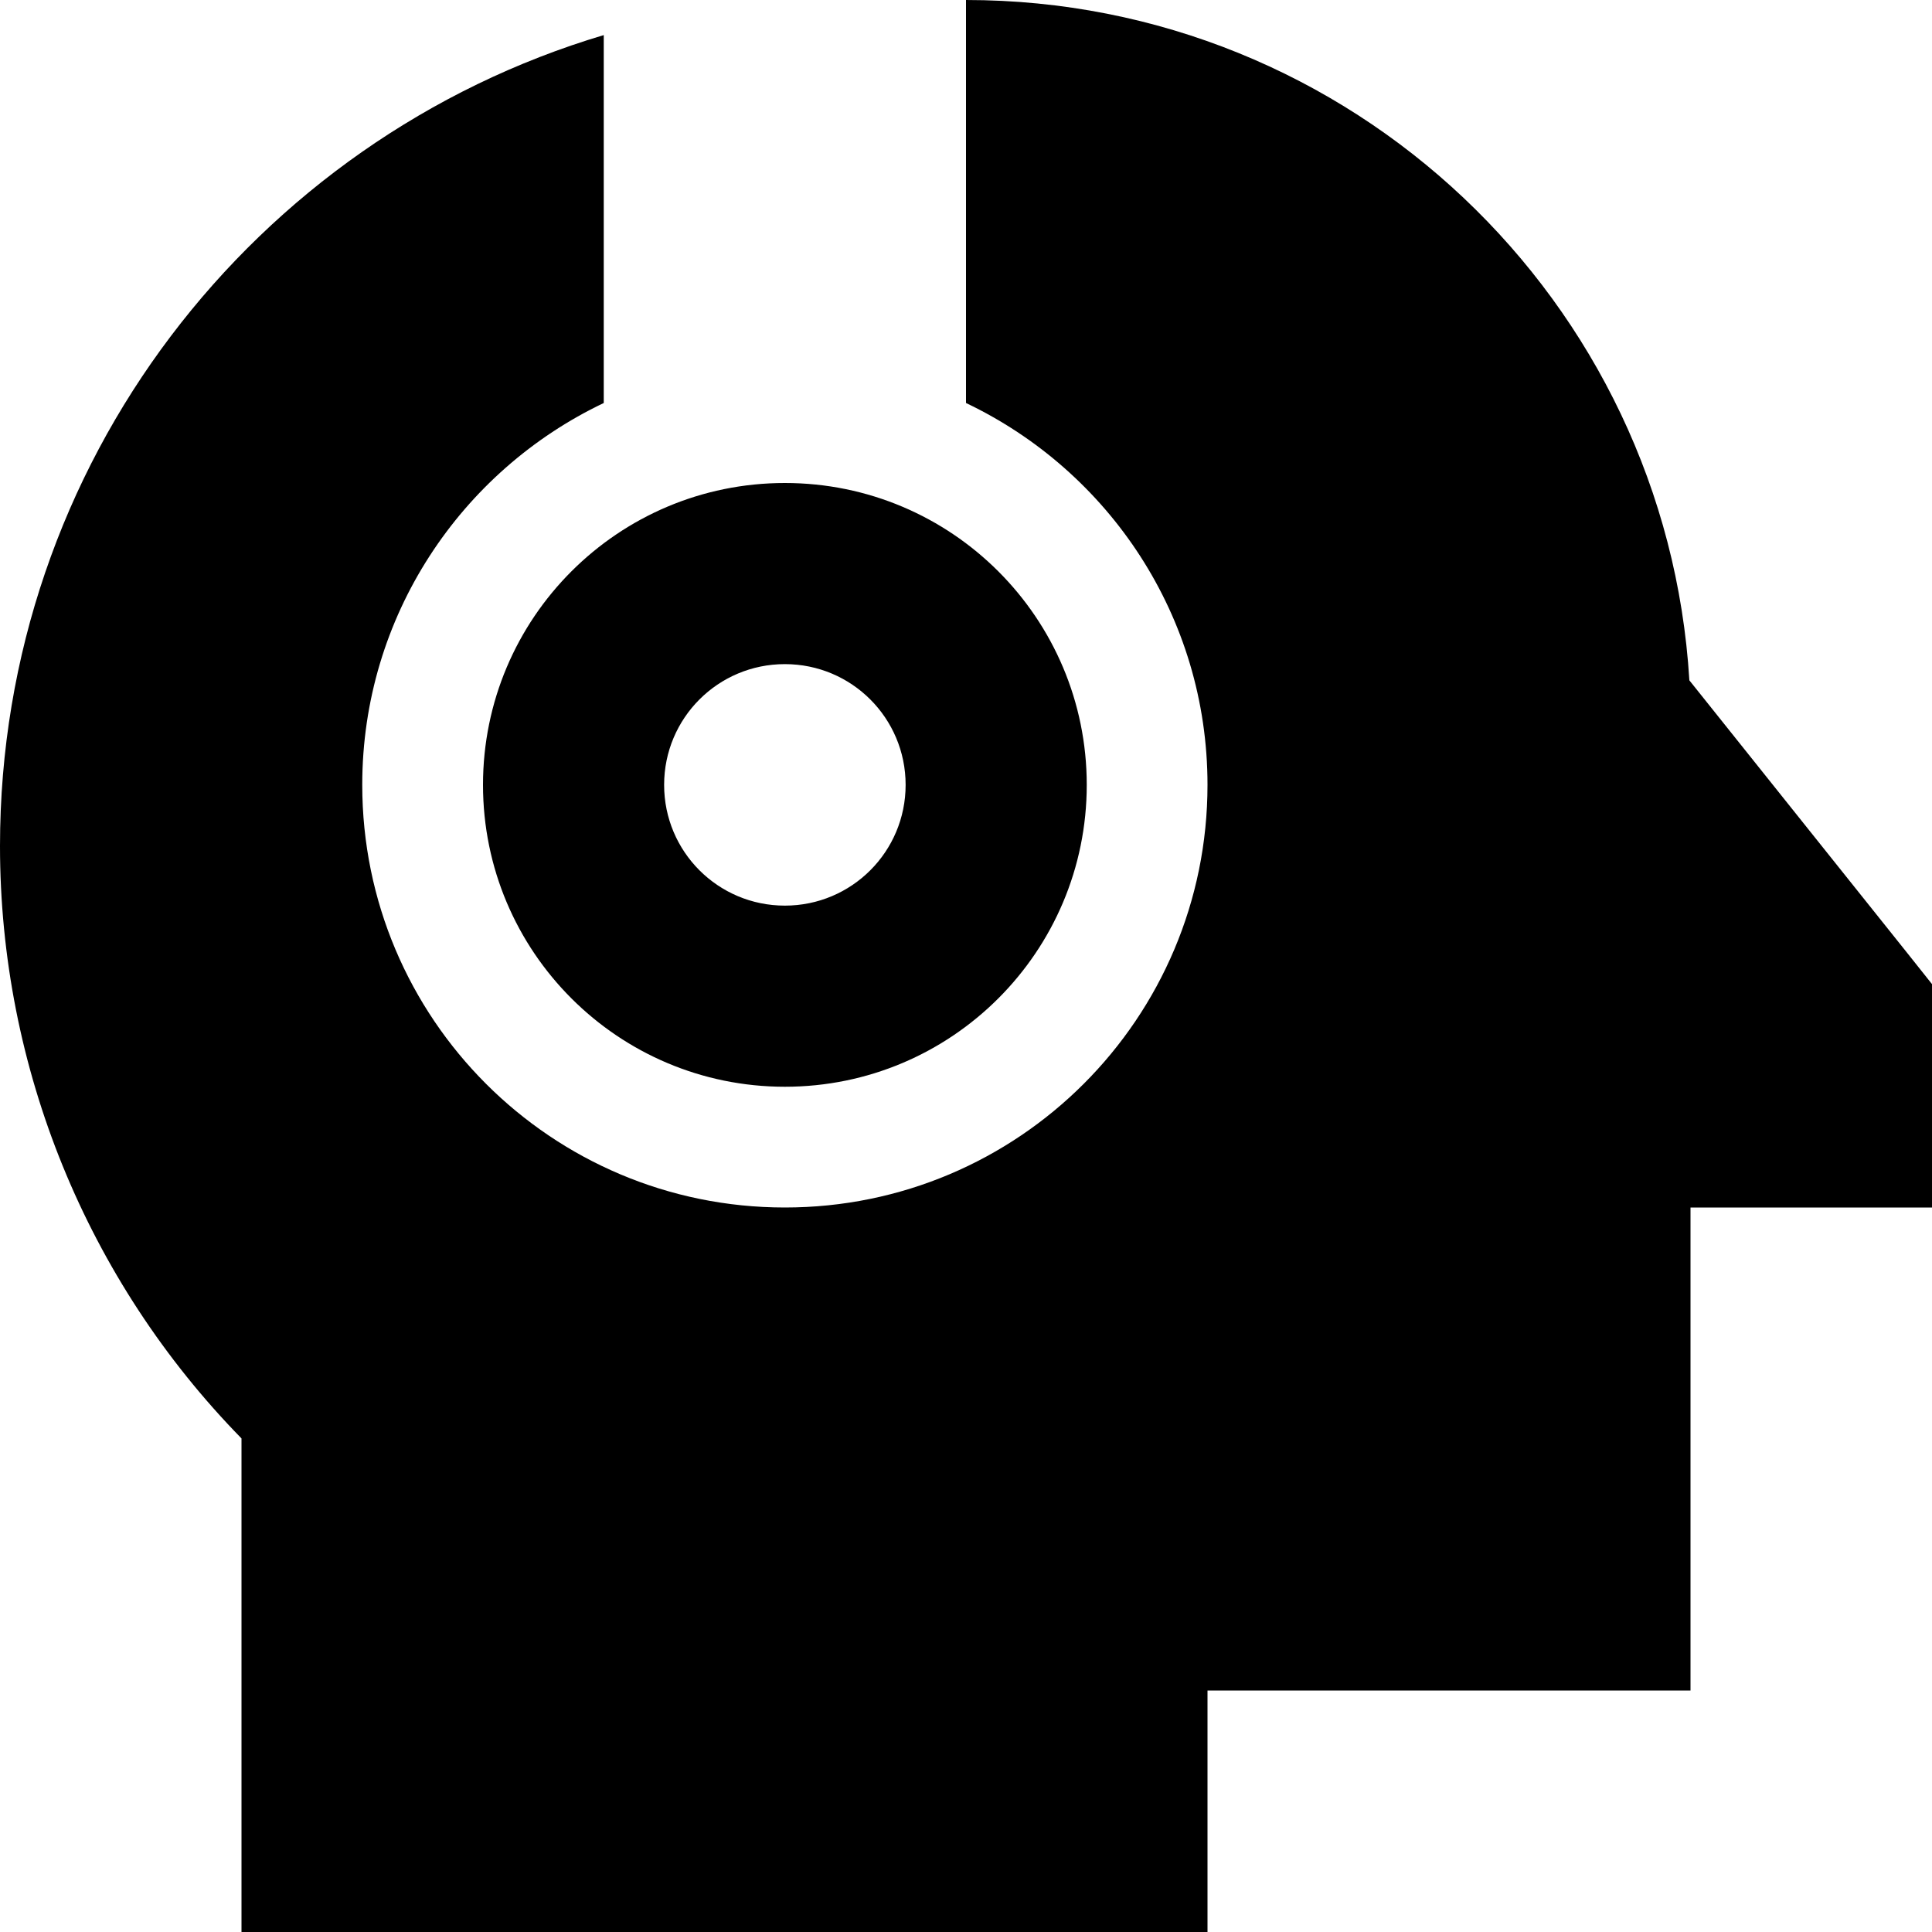 <svg xmlns="http://www.w3.org/2000/svg" viewBox="0 0 512 512"><!--! Font Awesome Pro 6.2.0 by @fontawesome - https://fontawesome.com License - https://fontawesome.com/license (Commercial License) Copyright 2022 Fonticons, Inc. --><path d="M160 106.8V9.3C67.4 36.9 0 122.8 0 224.2c0 58.7 23 115.1 64 157V480v32H96 288h32V480 448h96 32V416 320h32 32V288 272 260.8l-7-8.8-57.3-71.7C441.6 79.7 358.1 0 256 0V106.8c37.8 18 64 56.5 64 101.2c0 61.9-50.1 112-112 112s-112-50.1-112-112c0-44.7 26.2-83.2 64-101.2zM240 208c0 17.7-14.3 32-32 32s-32-14.3-32-32s14.3-32 32-32s32 14.3 32 32zm48 0c0-44.2-35.8-80-80-80s-80 35.8-80 80s35.8 80 80 80s80-35.8 80-80z"/></svg>